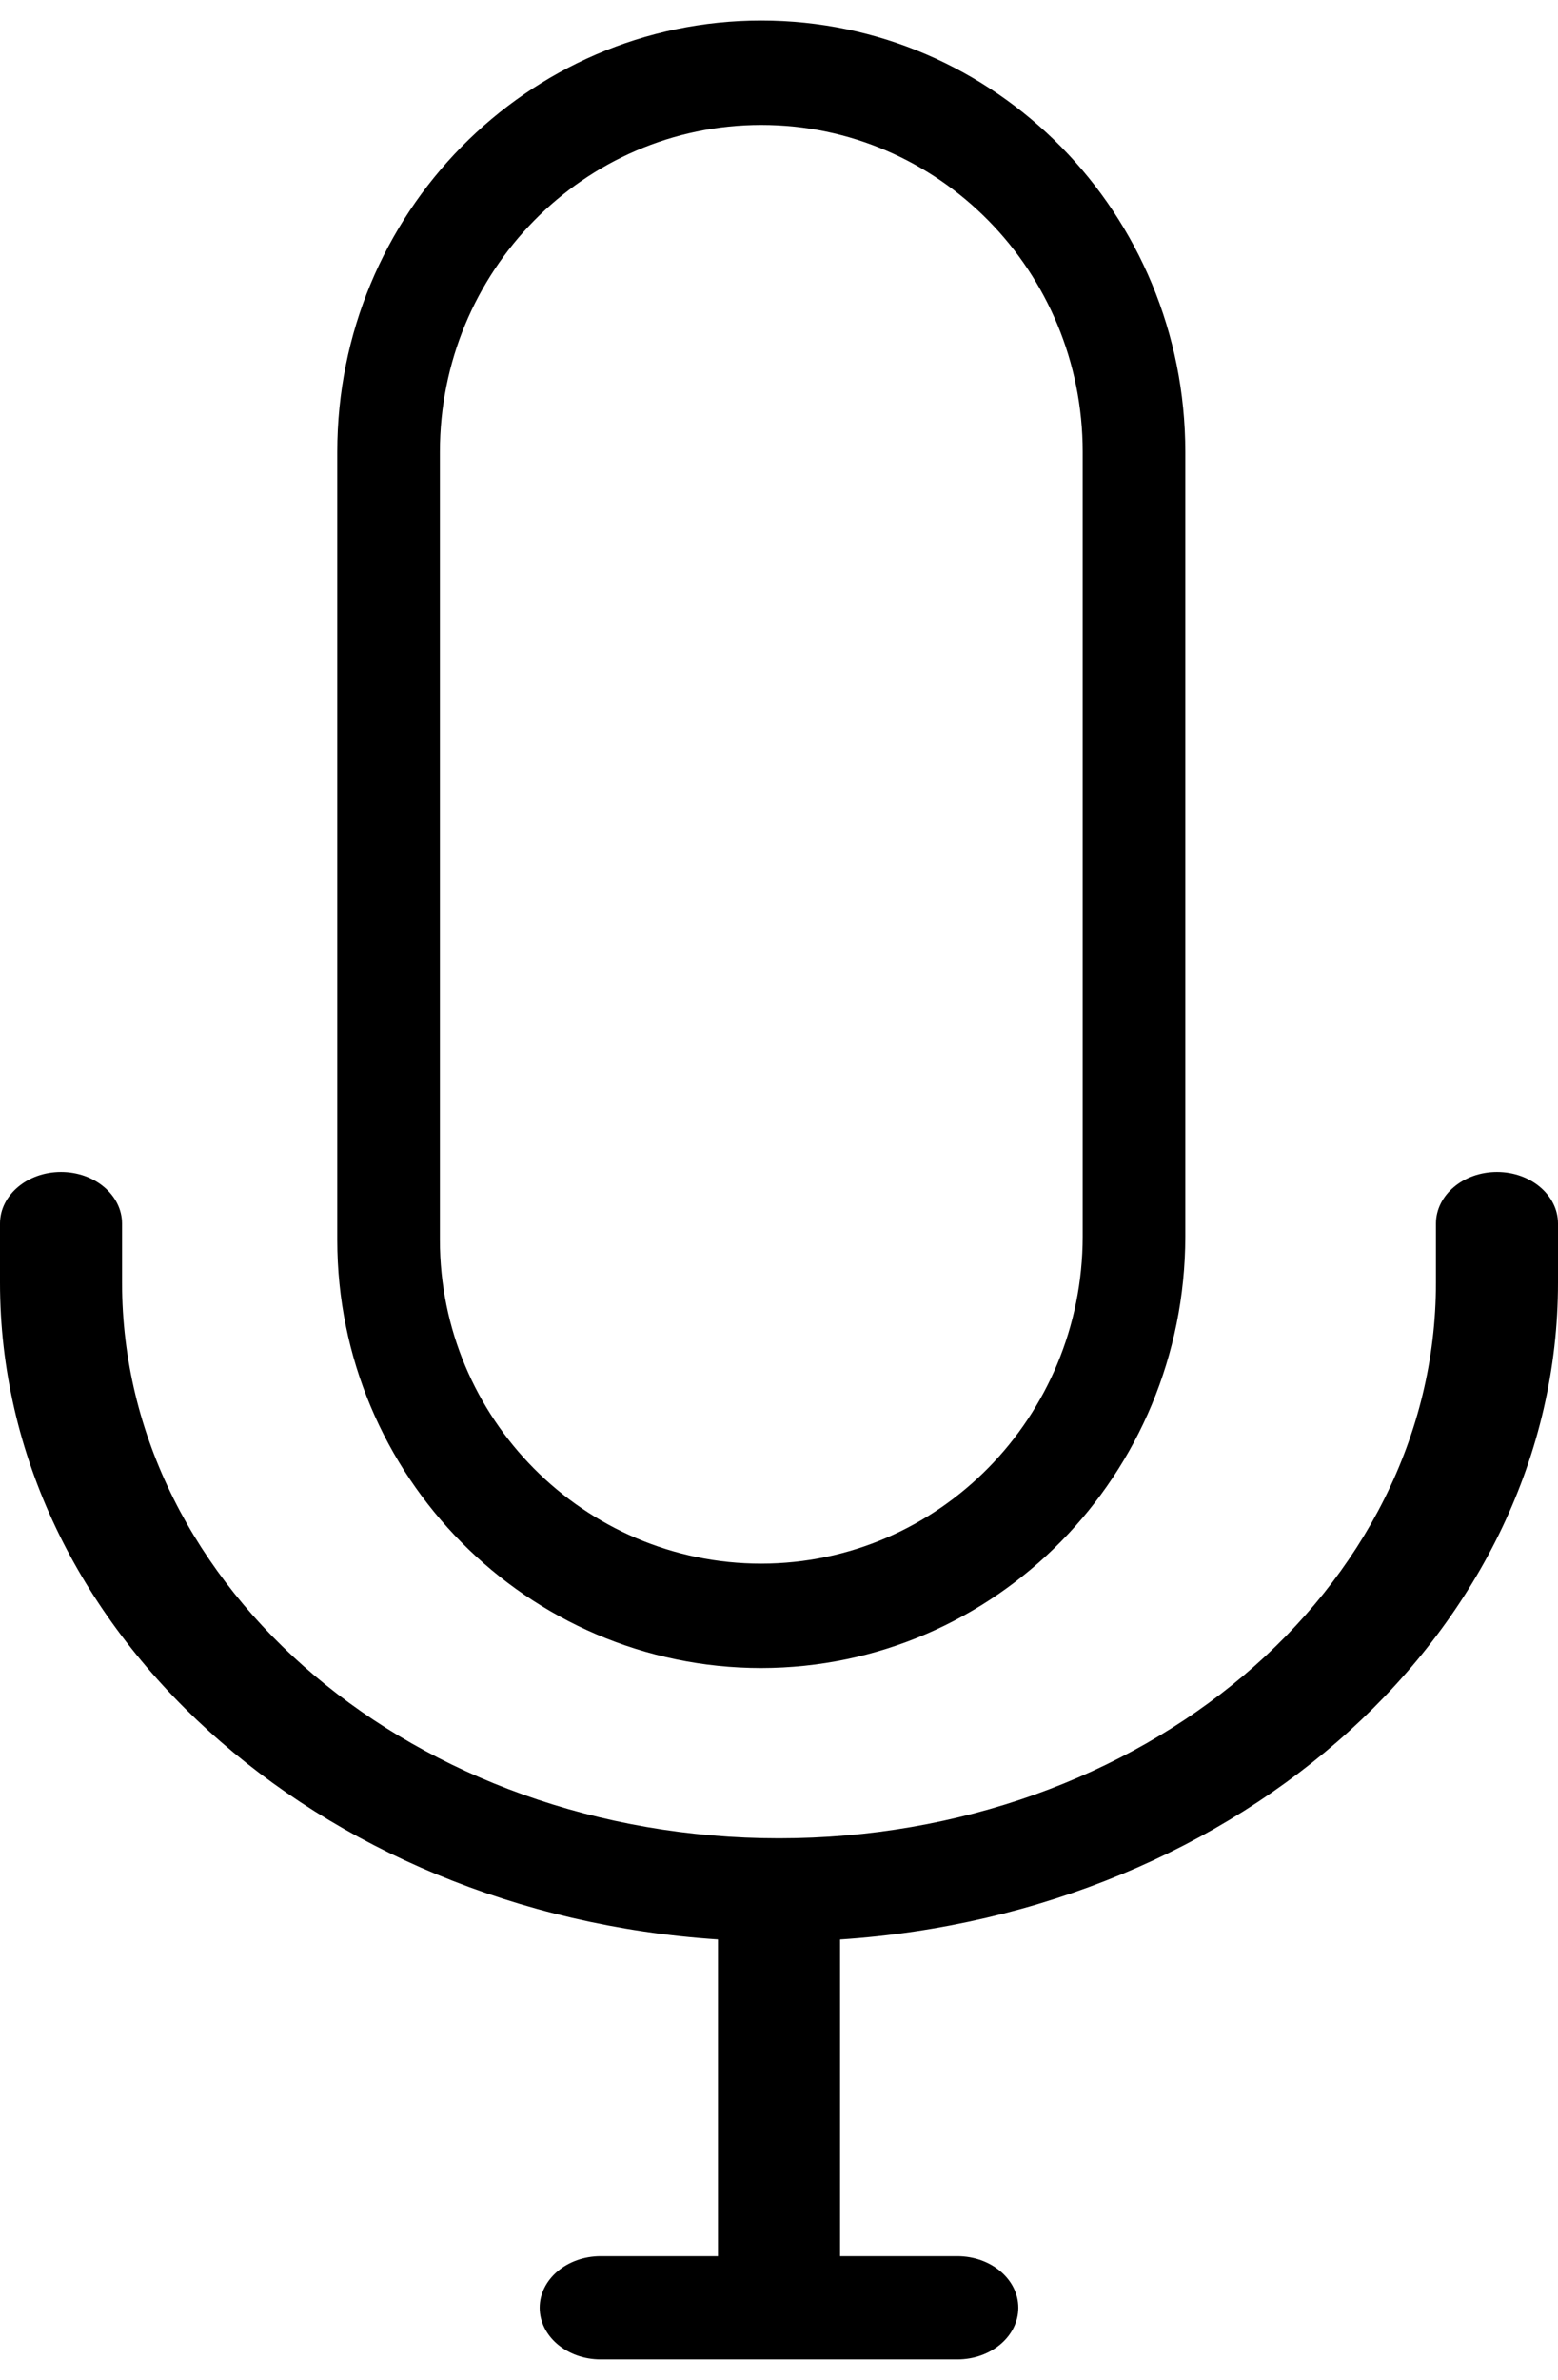 <svg width="38" height="58" viewBox="0 0 38 58" fill="none" xmlns="http://www.w3.org/2000/svg">
<path d="M18.568 40.652C12.866 40.652 8.226 35.971 8.226 30.219V11.014C8.226 5.207 12.856 0.5 18.568 0.5C24.28 0.5 28.91 5.207 28.91 11.014V30.138C28.903 35.942 24.277 40.645 18.568 40.652ZM26.407 11.014C26.407 6.613 22.897 3.045 18.568 3.045C14.239 3.045 10.729 6.613 10.729 11.014V30.219C10.729 34.568 14.246 38.108 18.568 38.108C22.895 38.103 26.402 34.538 26.407 30.138V11.014Z" fill="black"/>
<path d="M1.488 28.562C2.31 28.562 2.977 29.126 2.977 29.82V31.261C2.977 38.739 10.15 44.801 19 44.801C27.85 44.801 35.023 38.739 35.023 31.261V29.82C35.023 29.126 35.69 28.562 36.512 28.562C37.334 28.562 38 29.126 38 29.82V31.261C38 39.69 30.272 46.623 20.489 47.267V54.986H23.349C24.171 54.986 24.837 55.549 24.837 56.243C24.837 56.938 24.171 57.501 23.349 57.501H14.651C13.829 57.501 13.163 56.938 13.163 56.243C13.163 55.549 13.829 54.986 14.651 54.986H17.512V47.266C7.728 46.623 0 39.69 0 31.26V29.82C0 29.126 0.666 28.562 1.488 28.562Z" fill="black"/>
</svg>
